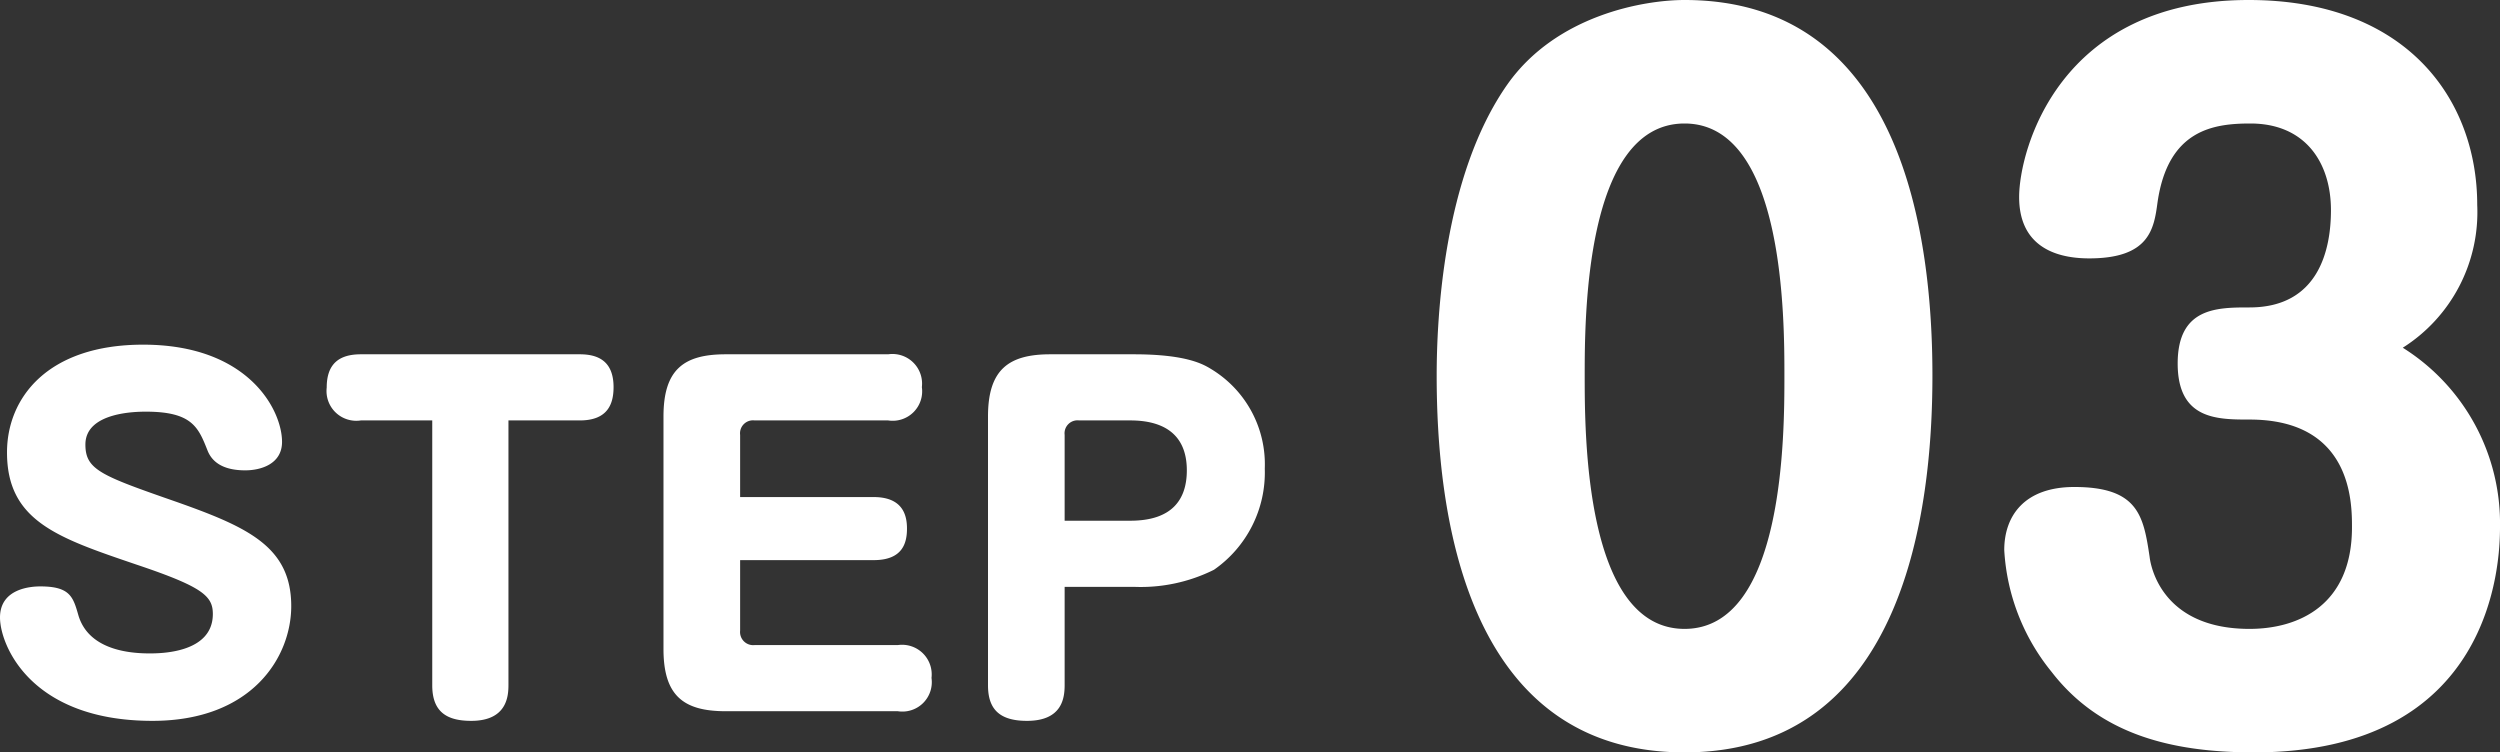 <svg xmlns="http://www.w3.org/2000/svg" width="114.17" height="34.36" viewBox="0 0 114.17 34.36"><rect x="0" y="0" width="114.17" height="34.36" fill="#333333" stroke="none"/><g transform="translate(-28.11 -3442.52)"><path d="M-22.35-16.74c-4.38,0-6.22,2.44-6.22,4.92,0,3.14,2.32,3.9,5.9,5.12,3.04,1.02,3.5,1.44,3.5,2.26,0,1.8-2.42,1.8-2.9,1.8-1.14,0-2.8-.26-3.24-1.74-.24-.84-.38-1.32-1.74-1.32-.4,0-1.84.08-1.84,1.42,0,1.24,1.38,4.72,6.96,4.72,4.56,0,6.34-2.92,6.34-5.24,0-2.7-1.96-3.6-5.24-4.76-3.44-1.2-4.16-1.46-4.16-2.62,0-1.48,2.32-1.5,2.76-1.5,2.12,0,2.4.72,2.82,1.78.24.6.82.9,1.72.9.7,0,1.68-.28,1.68-1.3C-16.01-13.76-17.55-16.74-22.35-16.74Zm13.2,3.46v12.1c0,1.24.7,1.62,1.78,1.62,1.64,0,1.7-1.14,1.7-1.64V-13.28h3.26c1.28,0,1.54-.76,1.54-1.52,0-1.2-.72-1.5-1.54-1.5h-10c-1,0-1.56.44-1.56,1.52a1.359,1.359,0,0,0,1.56,1.5ZM4.91-9.78v-2.84a.592.592,0,0,1,.66-.66h6.1a1.346,1.346,0,0,0,1.54-1.52,1.354,1.354,0,0,0-1.54-1.5H4.25c-1.92,0-2.84.7-2.84,2.84V-2.84C1.41-.72,2.31,0,4.25,0h7.86a1.344,1.344,0,0,0,1.54-1.52,1.354,1.354,0,0,0-1.54-1.5H5.57a.6.6,0,0,1-.66-.66V-6.9h6.1c1.32,0,1.52-.78,1.52-1.44,0-.54-.14-1.44-1.52-1.44Zm14.82,4.1h3.16a7.494,7.494,0,0,0,3.66-.78,5.41,5.41,0,0,0,2.32-4.62,5.08,5.08,0,0,0-2.44-4.54c-.36-.22-1.12-.68-3.54-.68H19.07c-1.92,0-2.84.72-2.84,2.84V-1.18c0,1.1.54,1.62,1.78,1.62,1.62,0,1.72-1.06,1.72-1.64Zm0-6.94a.592.592,0,0,1,.66-.66h2.34c1.48,0,2.58.6,2.58,2.28,0,1.34-.68,2.3-2.58,2.3h-3Z" transform="translate(57 3475)" fill="#fff"/><path d="M-12.96-33.48c-1.84,0-5.84.68-8.08,3.84-2.96,4.2-3.24,10.76-3.24,13.32,0,6.04,1.2,17.2,11.32,17.2C-2.88.88-1.64-10.28-1.64-16.32-1.64-22.6-2.96-33.48-12.96-33.48Zm0,5.64c4.56,0,4.56,8.92,4.56,11.52,0,2.64,0,11.56-4.56,11.56s-4.56-8.92-4.56-11.56C-17.52-18.92-17.52-27.84-12.96-27.84ZM19.84-17.6a7.326,7.326,0,0,0,3.4-6.52c0-4.84-3.24-9.36-10.44-9.36-8.68,0-10.48,6.88-10.48,9s1.48,2.8,3.2,2.8c2.76,0,2.96-1.36,3.12-2.56.48-3.32,2.56-3.6,4.24-3.6,2.52,0,3.68,1.8,3.68,3.96,0,1.8-.56,4.44-3.72,4.44-1.48,0-3.28,0-3.28,2.56s1.8,2.56,3.28,2.56c4.68,0,4.68,3.8,4.68,4.92,0,3.56-2.44,4.64-4.68,4.64-4.04,0-4.52-2.92-4.56-3.28-.28-1.88-.52-3.2-3.44-3.2-2.28,0-3.2,1.32-3.2,2.88A9.658,9.658,0,0,0,3.8-2.8C5.96,0,9.16.88,13.04.88,23.96.88,24.28-7.76,24.28-9.4A9.471,9.471,0,0,0,19.84-17.6Z" transform="translate(118 3476)" fill="#fff"/></g></svg>